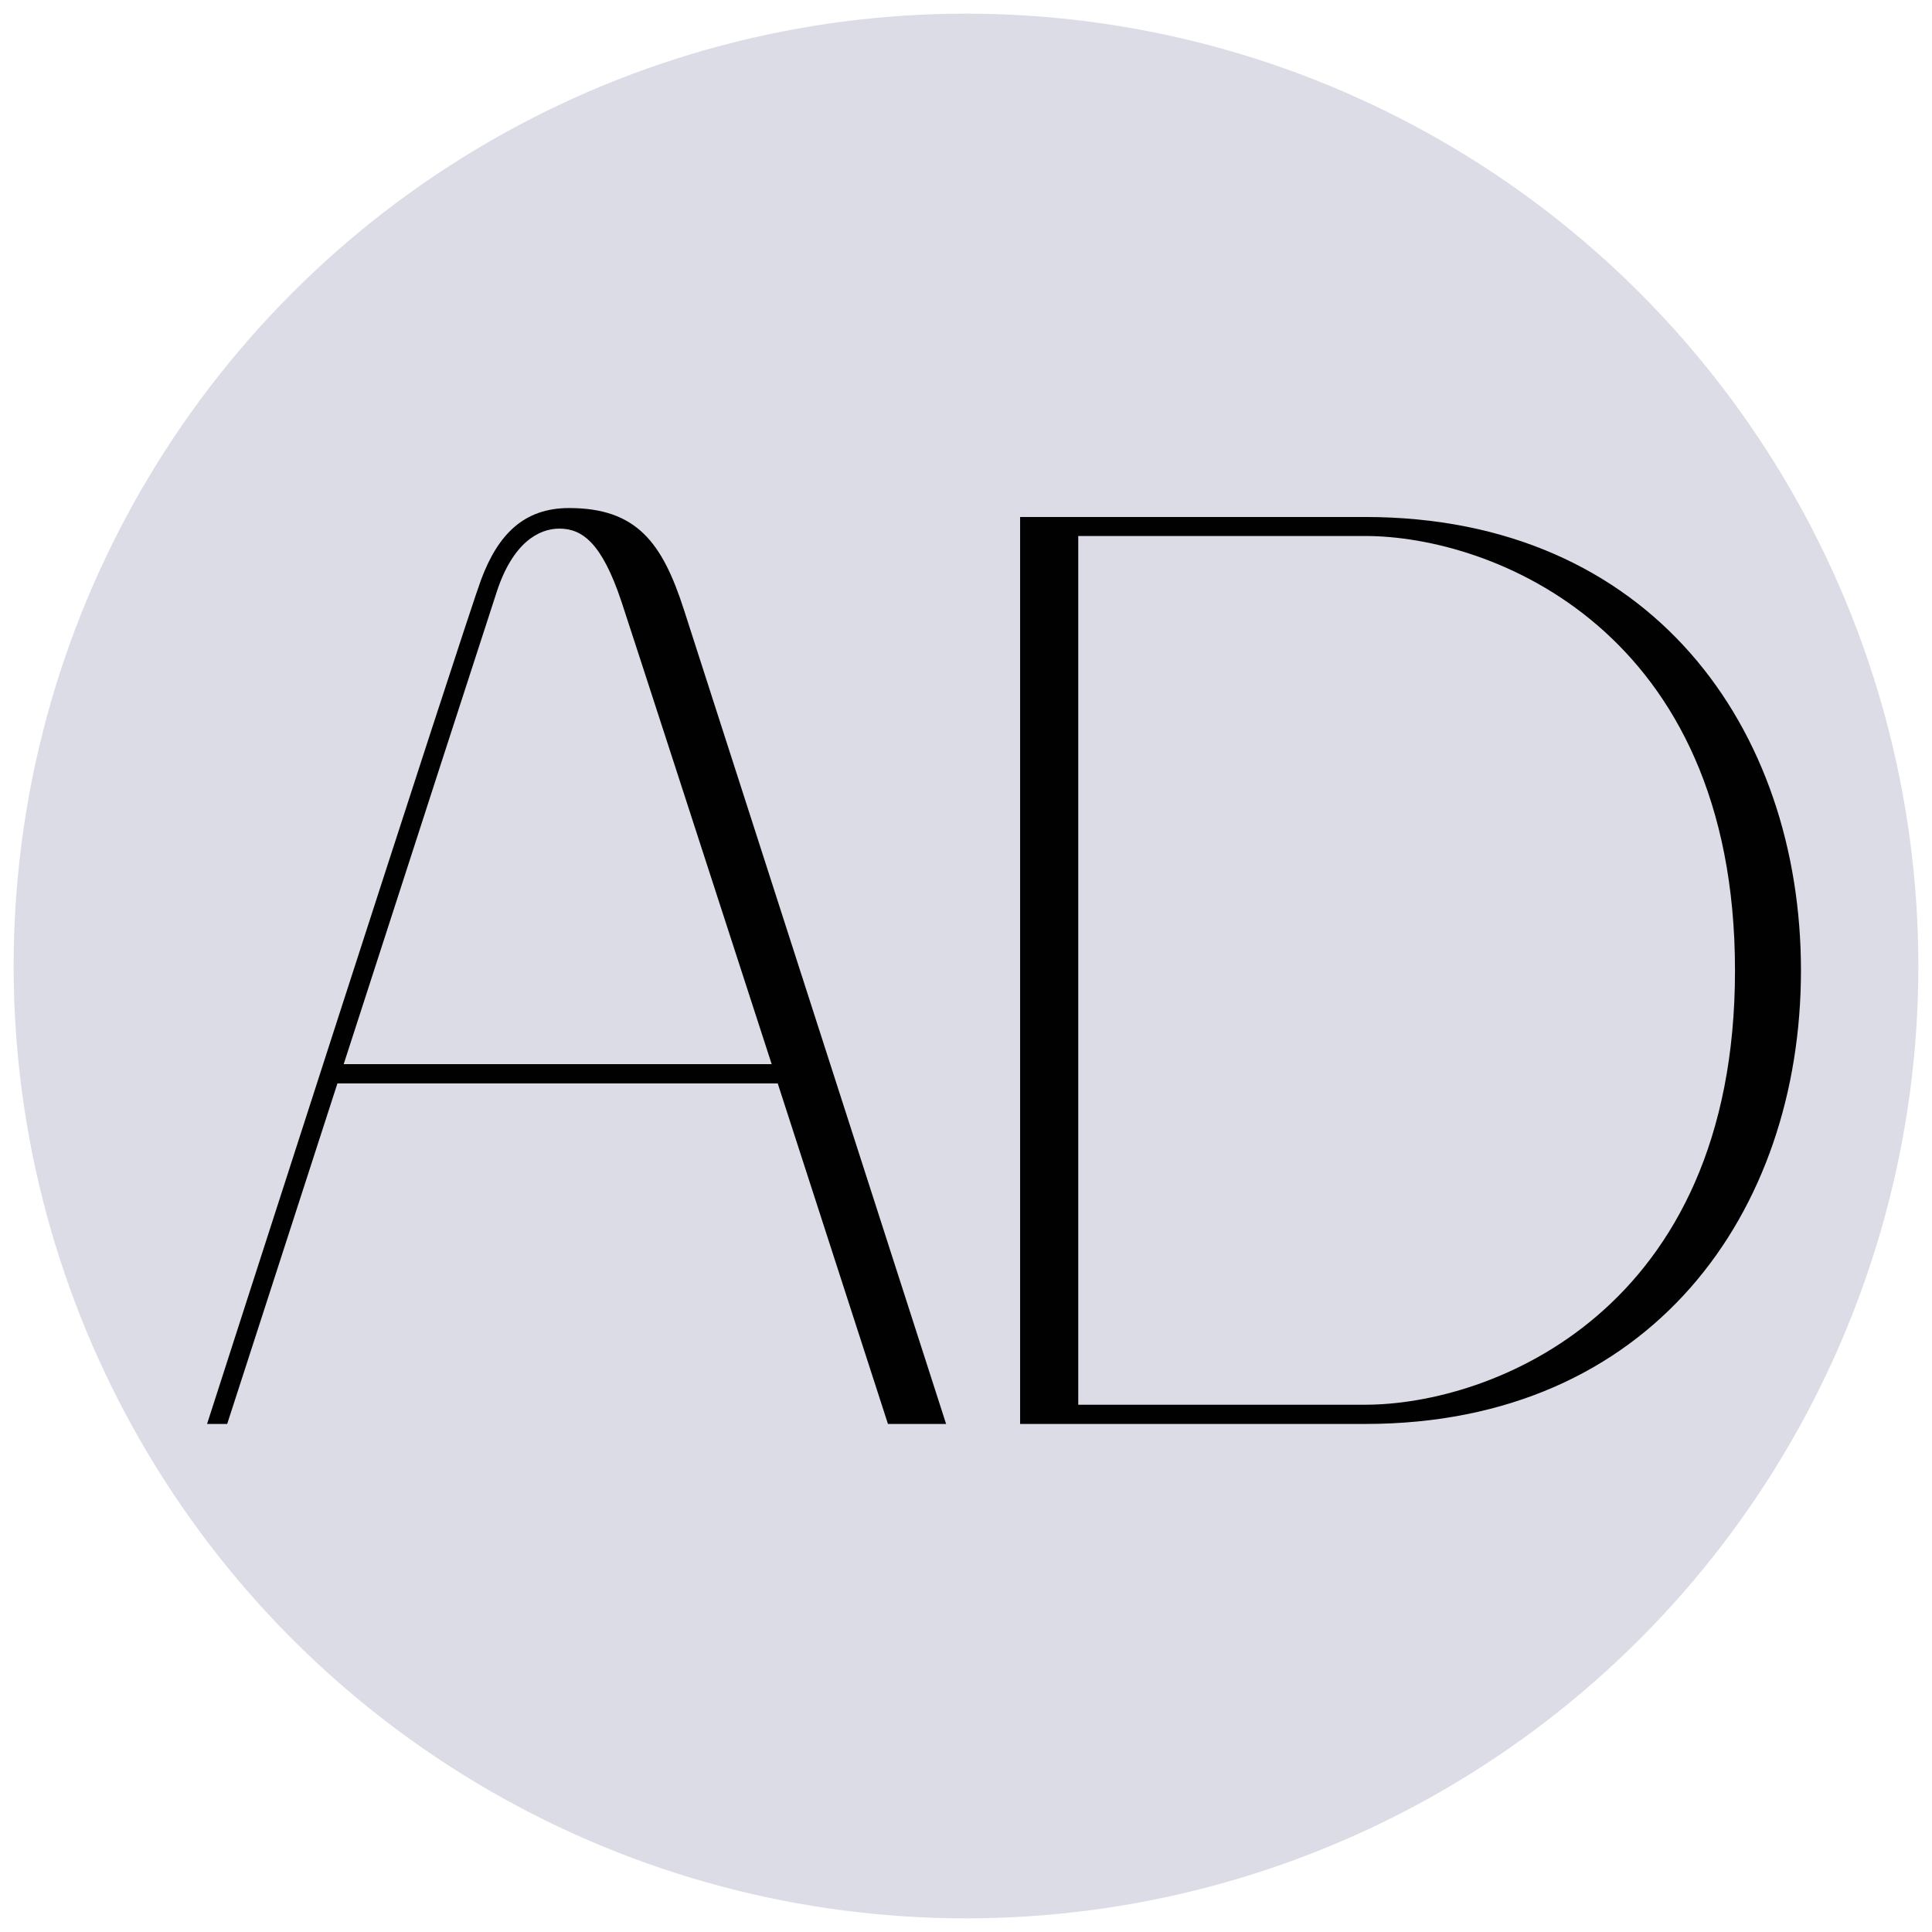 <svg xml:space="preserve" style="enable-background:new 0 0 864 864;" viewBox="0 0 864 864" y="0px" x="0px" xmlns:xlink="http://www.w3.org/1999/xlink" xmlns="http://www.w3.org/2000/svg" id="Layer_1" version="1.1">
<style type="text/css">
	.st0{fill:#DCDCE7;}
	.st1{fill:#010101;}
</style>
<circle r="425.9" cy="432" cx="432" class="st0"></circle>
<path d="M254.5,227.2c-20.3,0-31.8,11.9-39.3,31.9c-6.8,18-122.6,377.7-122.6,377.7h9c0,0,23.2-71.7,49.3-152.3h196.9
	c26,80.4,49.3,152.3,49.3,152.3h26c0,0-111-344.7-117.3-364.3C296.2,242.8,284.8,227.2,254.5,227.2z M153.7,475.9
	c30.6-94.6,64.2-198.3,68.5-211.4c7.1-21.6,18.6-28.1,27.9-28.1c10.2,0,19,6.2,27.8,32.6c4.6,13.9,37.2,114.4,67.2,206.9H153.7z" class="st1"></path>
<path d="M610.5,231.2H456.2v405.6h154.3c128,0,194.9-94.8,194.9-202.8S738.5,231.2,610.5,231.2z M610.5,628.2H482.2
	V239.7h128.3c56.3,0,165.4,41.6,165.4,194.3S666.8,628.2,610.5,628.2z" class="st1"></path>
<g>
</g>
<g>
</g>
<g>
</g>
<g>
</g>
<g>
</g>
<g>
</g>
</svg>

